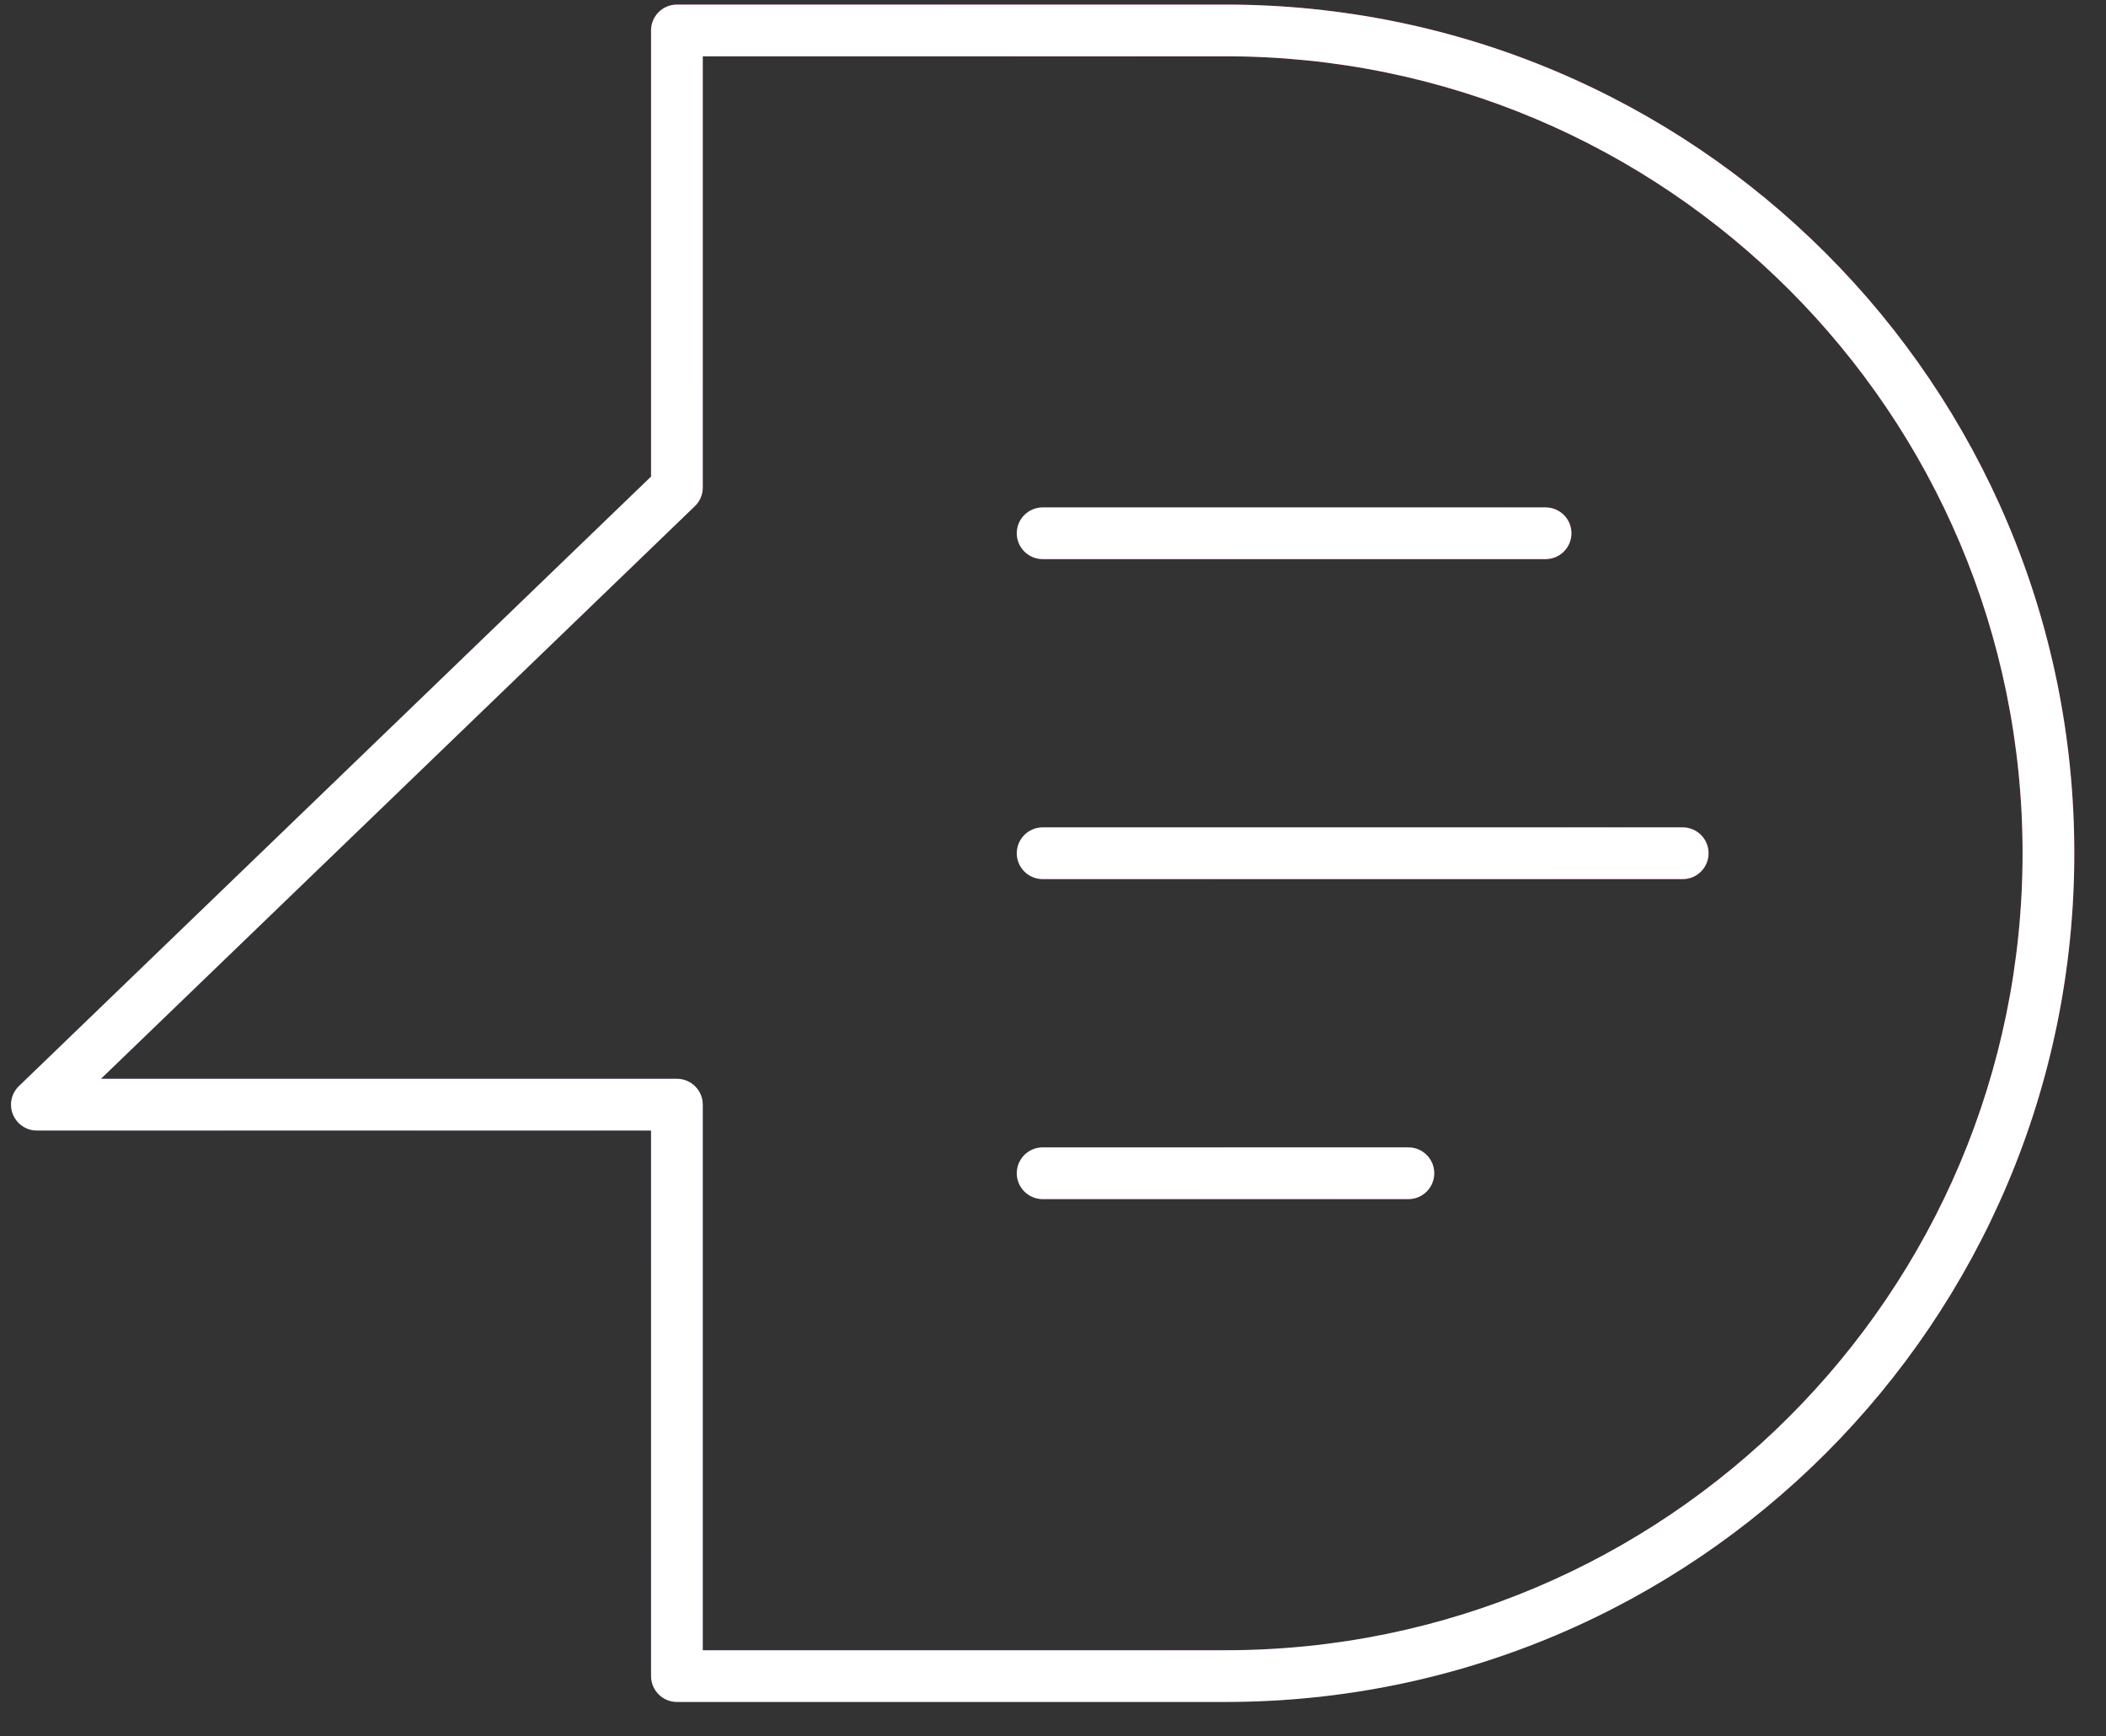 <svg width="57" height="47" viewBox="0 0 57 47" fill="none" xmlns="http://www.w3.org/2000/svg">
<rect x="0" y="0" width="57" height="47" fill="#333333" stroke="none"/>
<path fill-rule="evenodd" clip-rule="evenodd" d="M18.321 0.124C17.935 0.124 17.621 0.437 17.621 0.824V12.9L0.513 29.398C0.307 29.596 0.242 29.899 0.349 30.163C0.456 30.428 0.713 30.602 0.998 30.602H17.621V45.368C17.621 45.755 17.935 46.069 18.321 46.069H33.17C45.857 46.069 56.142 35.783 56.142 23.096C56.142 10.409 45.858 0.124 33.17 0.124H18.321ZM19.021 13.197V1.524H33.17C45.084 1.524 54.742 11.182 54.742 23.096C54.742 35.01 45.084 44.669 33.17 44.669H19.021V29.901C19.021 29.515 18.708 29.201 18.321 29.201H2.733L18.807 13.701C18.944 13.569 19.021 13.387 19.021 13.197ZM28.221 13.735C27.834 13.735 27.52 14.048 27.52 14.434C27.52 14.821 27.834 15.134 28.221 15.134H41.831C42.218 15.134 42.532 14.821 42.532 14.434C42.532 14.048 42.218 13.735 41.831 13.735H28.221ZM28.221 22.396C27.834 22.396 27.52 22.709 27.52 23.096C27.52 23.483 27.834 23.796 28.221 23.796H45.544C45.93 23.796 46.243 23.483 46.243 23.096C46.243 22.709 45.93 22.396 45.544 22.396H28.221ZM28.221 31.058C27.834 31.058 27.52 31.371 27.52 31.758C27.52 32.144 27.834 32.458 28.221 32.458H38.119C38.506 32.458 38.819 32.144 38.819 31.758C38.819 31.371 38.506 31.058 38.119 31.058H28.221Z" fill="url(#paint0_linear_964_8964)"/>
<path fill-rule="evenodd" clip-rule="evenodd" d="M18.321 0.124C17.935 0.124 17.621 0.437 17.621 0.824V12.9L0.513 29.398C0.307 29.596 0.242 29.899 0.349 30.163C0.456 30.428 0.713 30.602 0.998 30.602H17.621V45.368C17.621 45.755 17.935 46.069 18.321 46.069H33.17C45.857 46.069 56.142 35.783 56.142 23.096C56.142 10.409 45.858 0.124 33.17 0.124H18.321ZM19.021 13.197V1.524H33.17C45.084 1.524 54.742 11.182 54.742 23.096C54.742 35.01 45.084 44.669 33.17 44.669H19.021V29.901C19.021 29.515 18.708 29.201 18.321 29.201H2.733L18.807 13.701C18.944 13.569 19.021 13.387 19.021 13.197ZM28.221 13.735C27.834 13.735 27.52 14.048 27.52 14.434C27.52 14.821 27.834 15.134 28.221 15.134H41.831C42.218 15.134 42.532 14.821 42.532 14.434C42.532 14.048 42.218 13.735 41.831 13.735H28.221ZM28.221 22.396C27.834 22.396 27.52 22.709 27.52 23.096C27.52 23.483 27.834 23.796 28.221 23.796H45.544C45.93 23.796 46.243 23.483 46.243 23.096C46.243 22.709 45.93 22.396 45.544 22.396H28.221ZM28.221 31.058C27.834 31.058 27.52 31.371 27.52 31.758C27.52 32.144 27.834 32.458 28.221 32.458H38.119C38.506 32.458 38.819 32.144 38.819 31.758C38.819 31.371 38.506 31.058 38.119 31.058H28.221Z" fill="white"/>
<defs>
<linearGradient id="paint0_linear_964_8964" x1="3.401" y1="39.687" x2="44.192" y2="1.303" gradientUnits="userSpaceOnUse">
<stop stop-color="#2F358F"/>
<stop offset="1" stop-color="#ED0F73"/>
</linearGradient>
</defs>
</svg>
